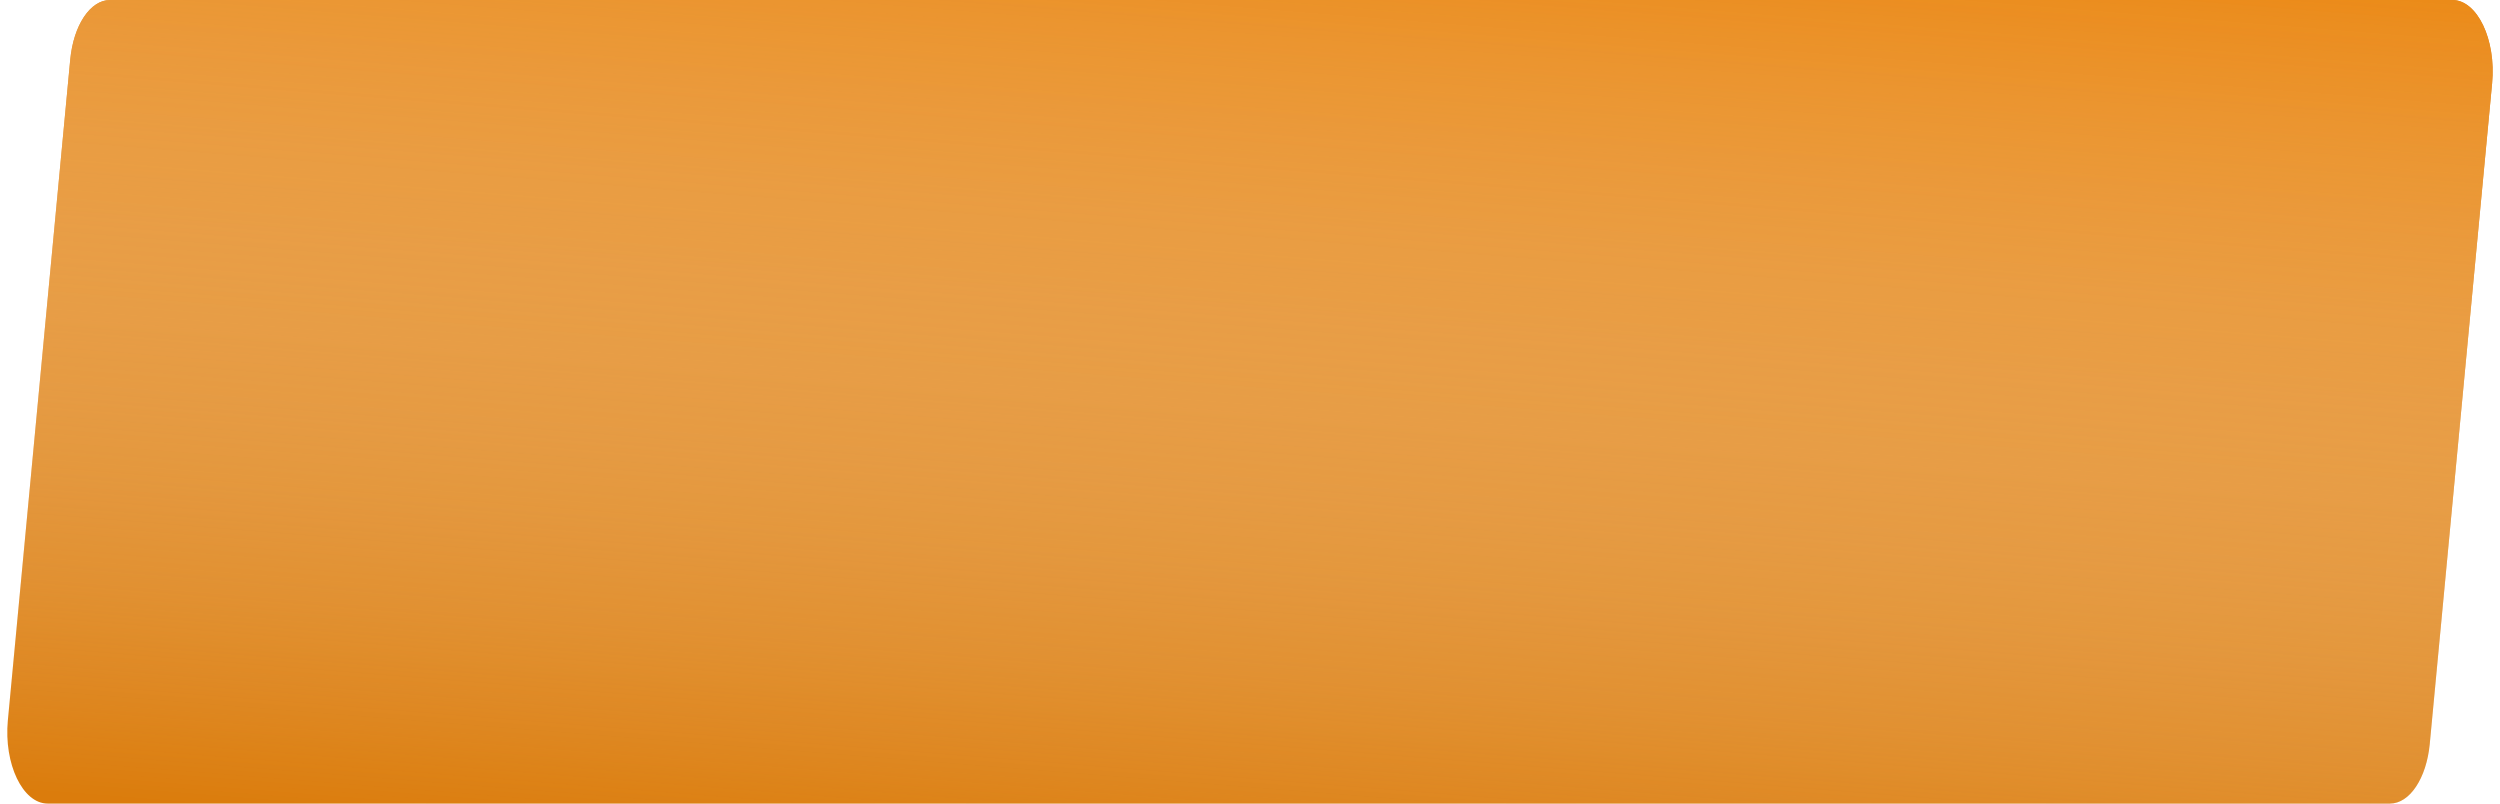 <?xml version="1.0" encoding="UTF-8"?> <svg xmlns="http://www.w3.org/2000/svg" width="140" height="45" viewBox="0 0 140 45" fill="none"> <path d="M3.933 3.34C4.115 1.412 5.057 0 6.16 0H137.332C138.728 0 139.79 2.221 139.559 4.66L136.066 41.66C135.883 43.588 134.942 45 133.839 45H2.667C1.271 45 0.209 42.779 0.44 40.34L3.933 3.34Z" fill="#DB7C0C"></path> <path d="M3.933 3.34C4.115 1.412 5.057 0 6.16 0H137.332C138.728 0 139.79 2.221 139.559 4.66L136.066 41.66C135.883 43.588 134.942 45 133.839 45H2.667C1.271 45 0.209 42.779 0.44 40.34L3.933 3.34Z" fill="url(#paint0_linear)"></path> <defs> <linearGradient id="paint0_linear" x1="70" y1="-27.495" x2="60.943" y2="86.069" gradientUnits="userSpaceOnUse"> <stop offset="0.138" stop-color="#EB7F00"></stop> <stop offset="0.676" stop-color="white" stop-opacity="0"></stop> <stop offset="1" stop-color="white" stop-opacity="0"></stop> </linearGradient> </defs> </svg> 